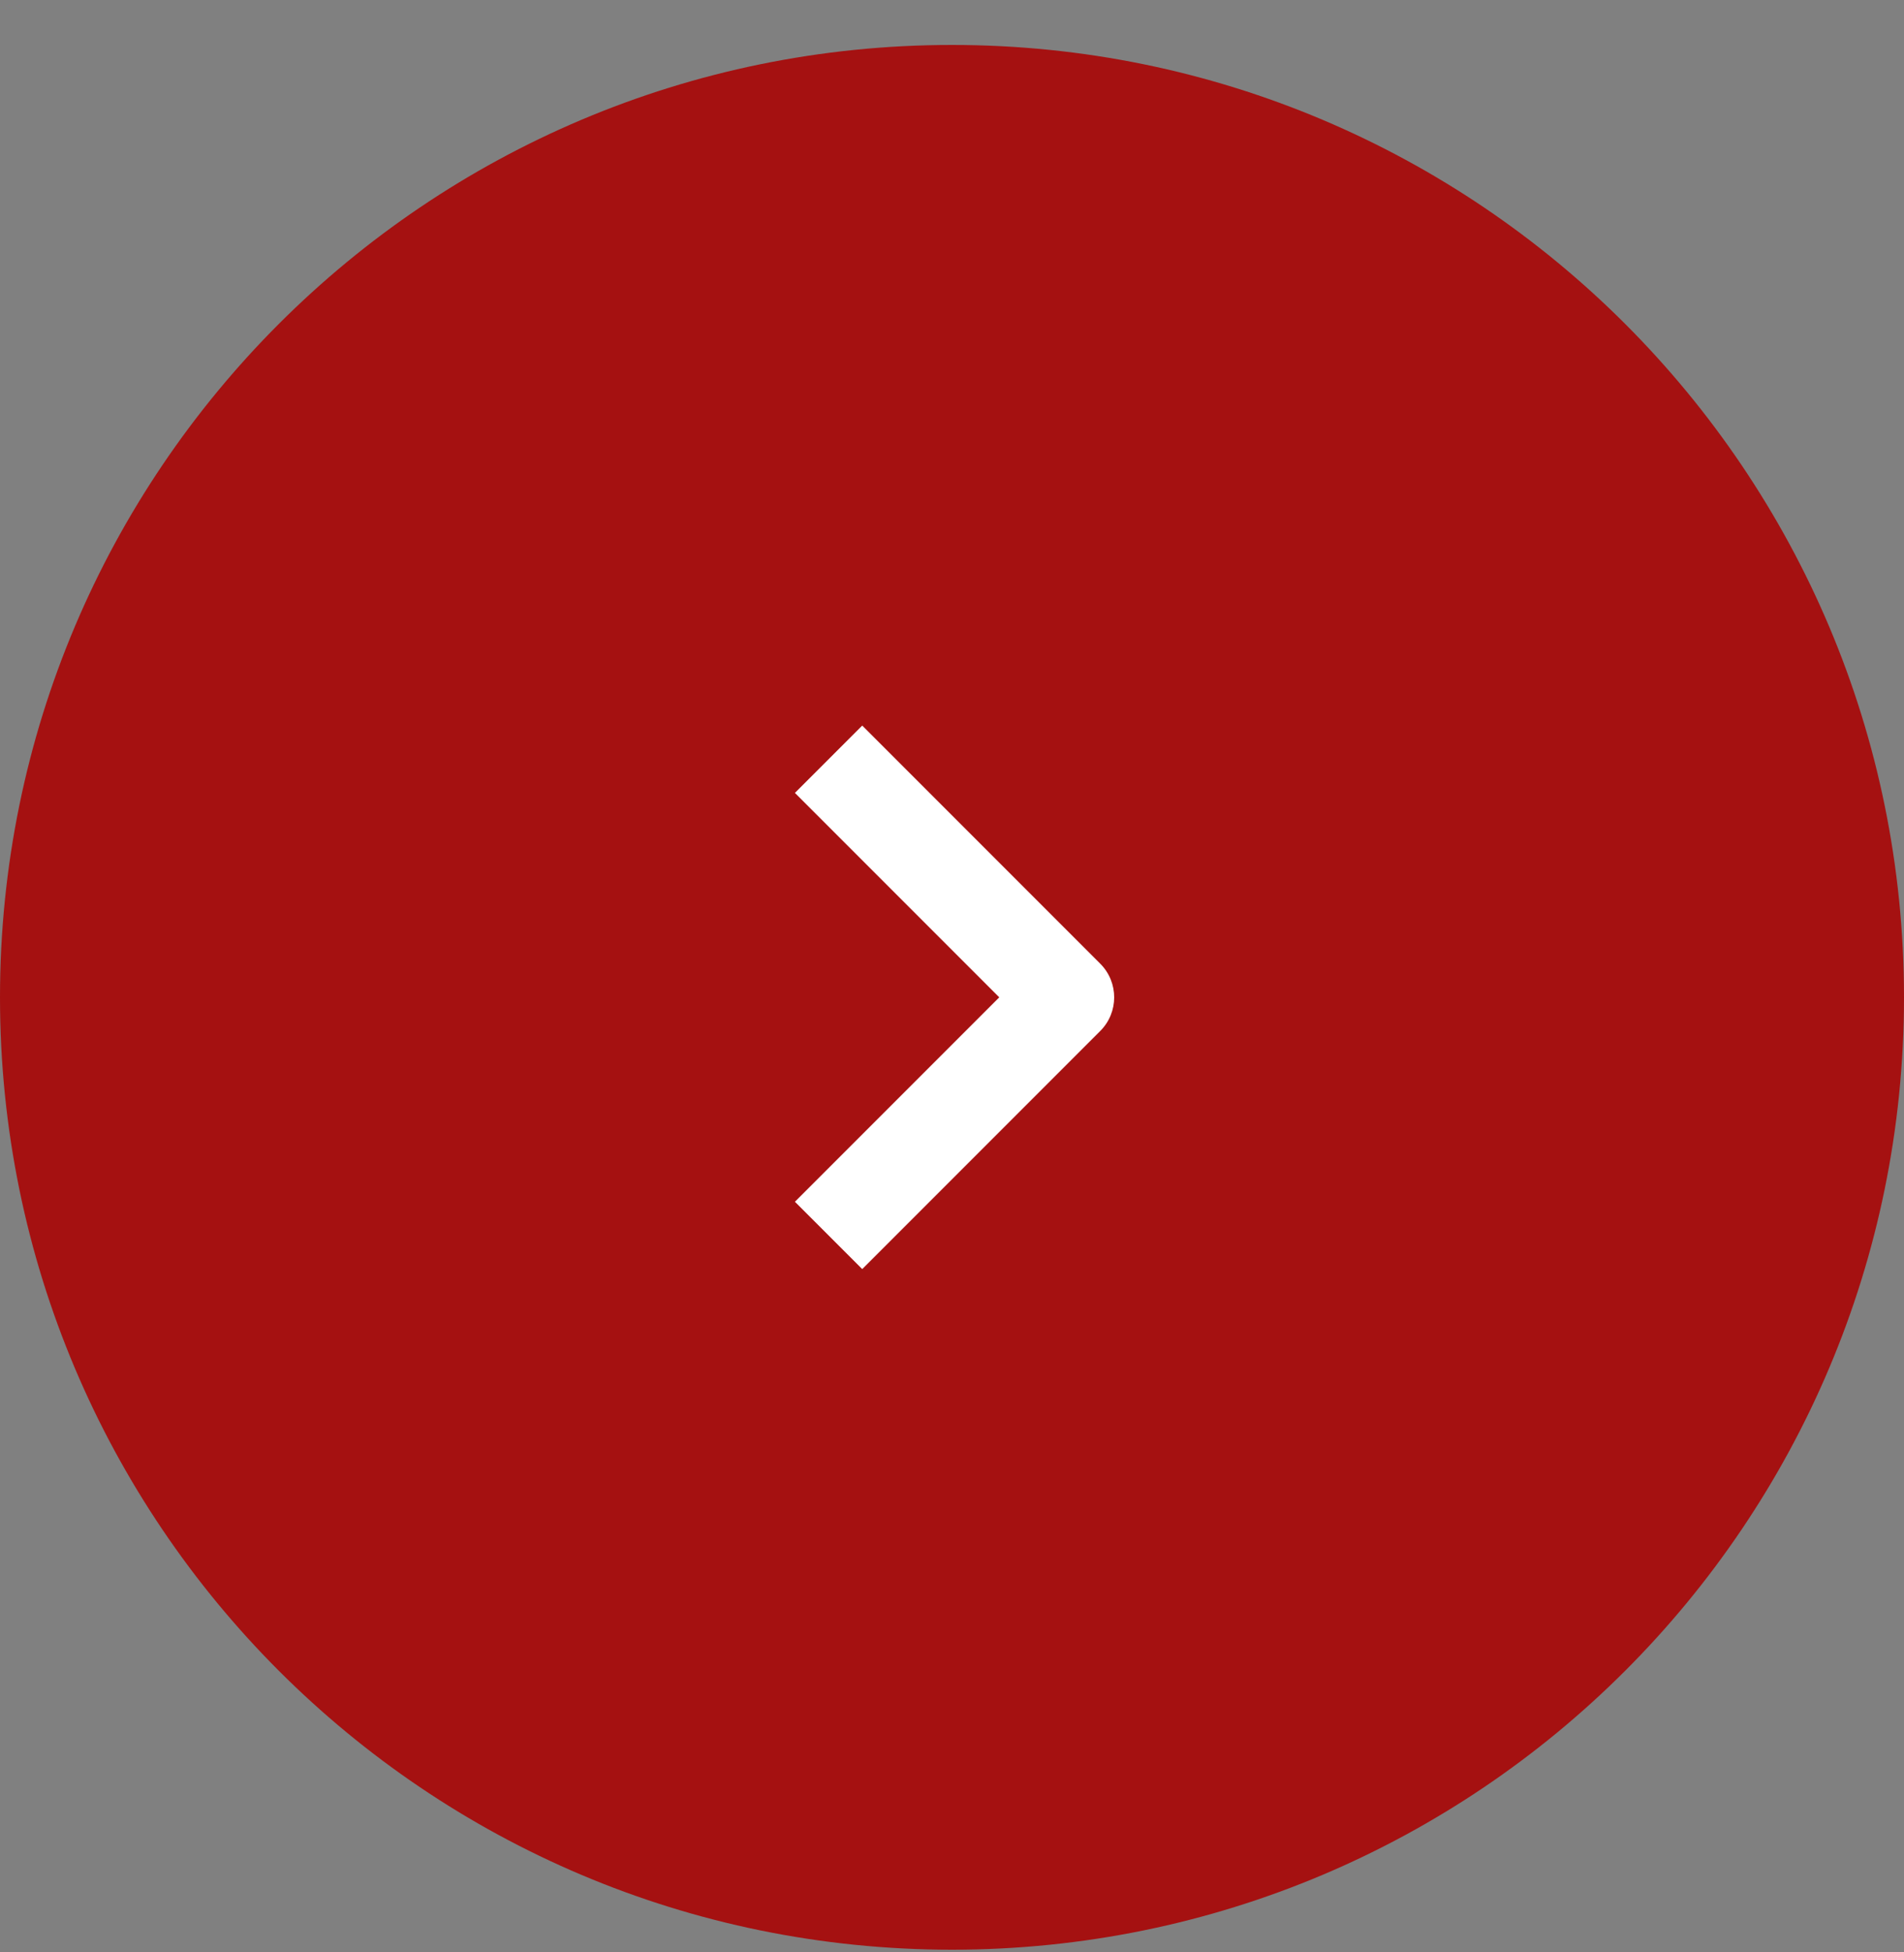<?xml version="1.0" encoding="UTF-8"?> <svg xmlns="http://www.w3.org/2000/svg" width="40" height="41" viewBox="0 0 40 41" fill="none"><rect x="0" y="0" width="40" height="41" fill="#808080" stroke="none"/><g clip-path="url(#clip0_672_68)"><path d="M20 40.944C31.046 40.944 40 31.99 40 20.944C40 9.899 31.046 0.944 20 0.944C8.954 0.944 0 9.899 0 20.944C0 31.99 8.954 40.944 20 40.944Z" fill="#A51111"></path><path fill-rule="evenodd" clip-rule="evenodd" d="M23.114 21.651L18.114 26.651L16.7 25.237L20.993 20.944L16.7 16.651L18.114 15.237L23.114 20.237C23.505 20.628 23.505 21.261 23.114 21.651Z" fill="white"></path></g><defs><clipPath id="clip0_672_68"><rect width="40" height="41" fill="white"></rect></clipPath></defs></svg> 